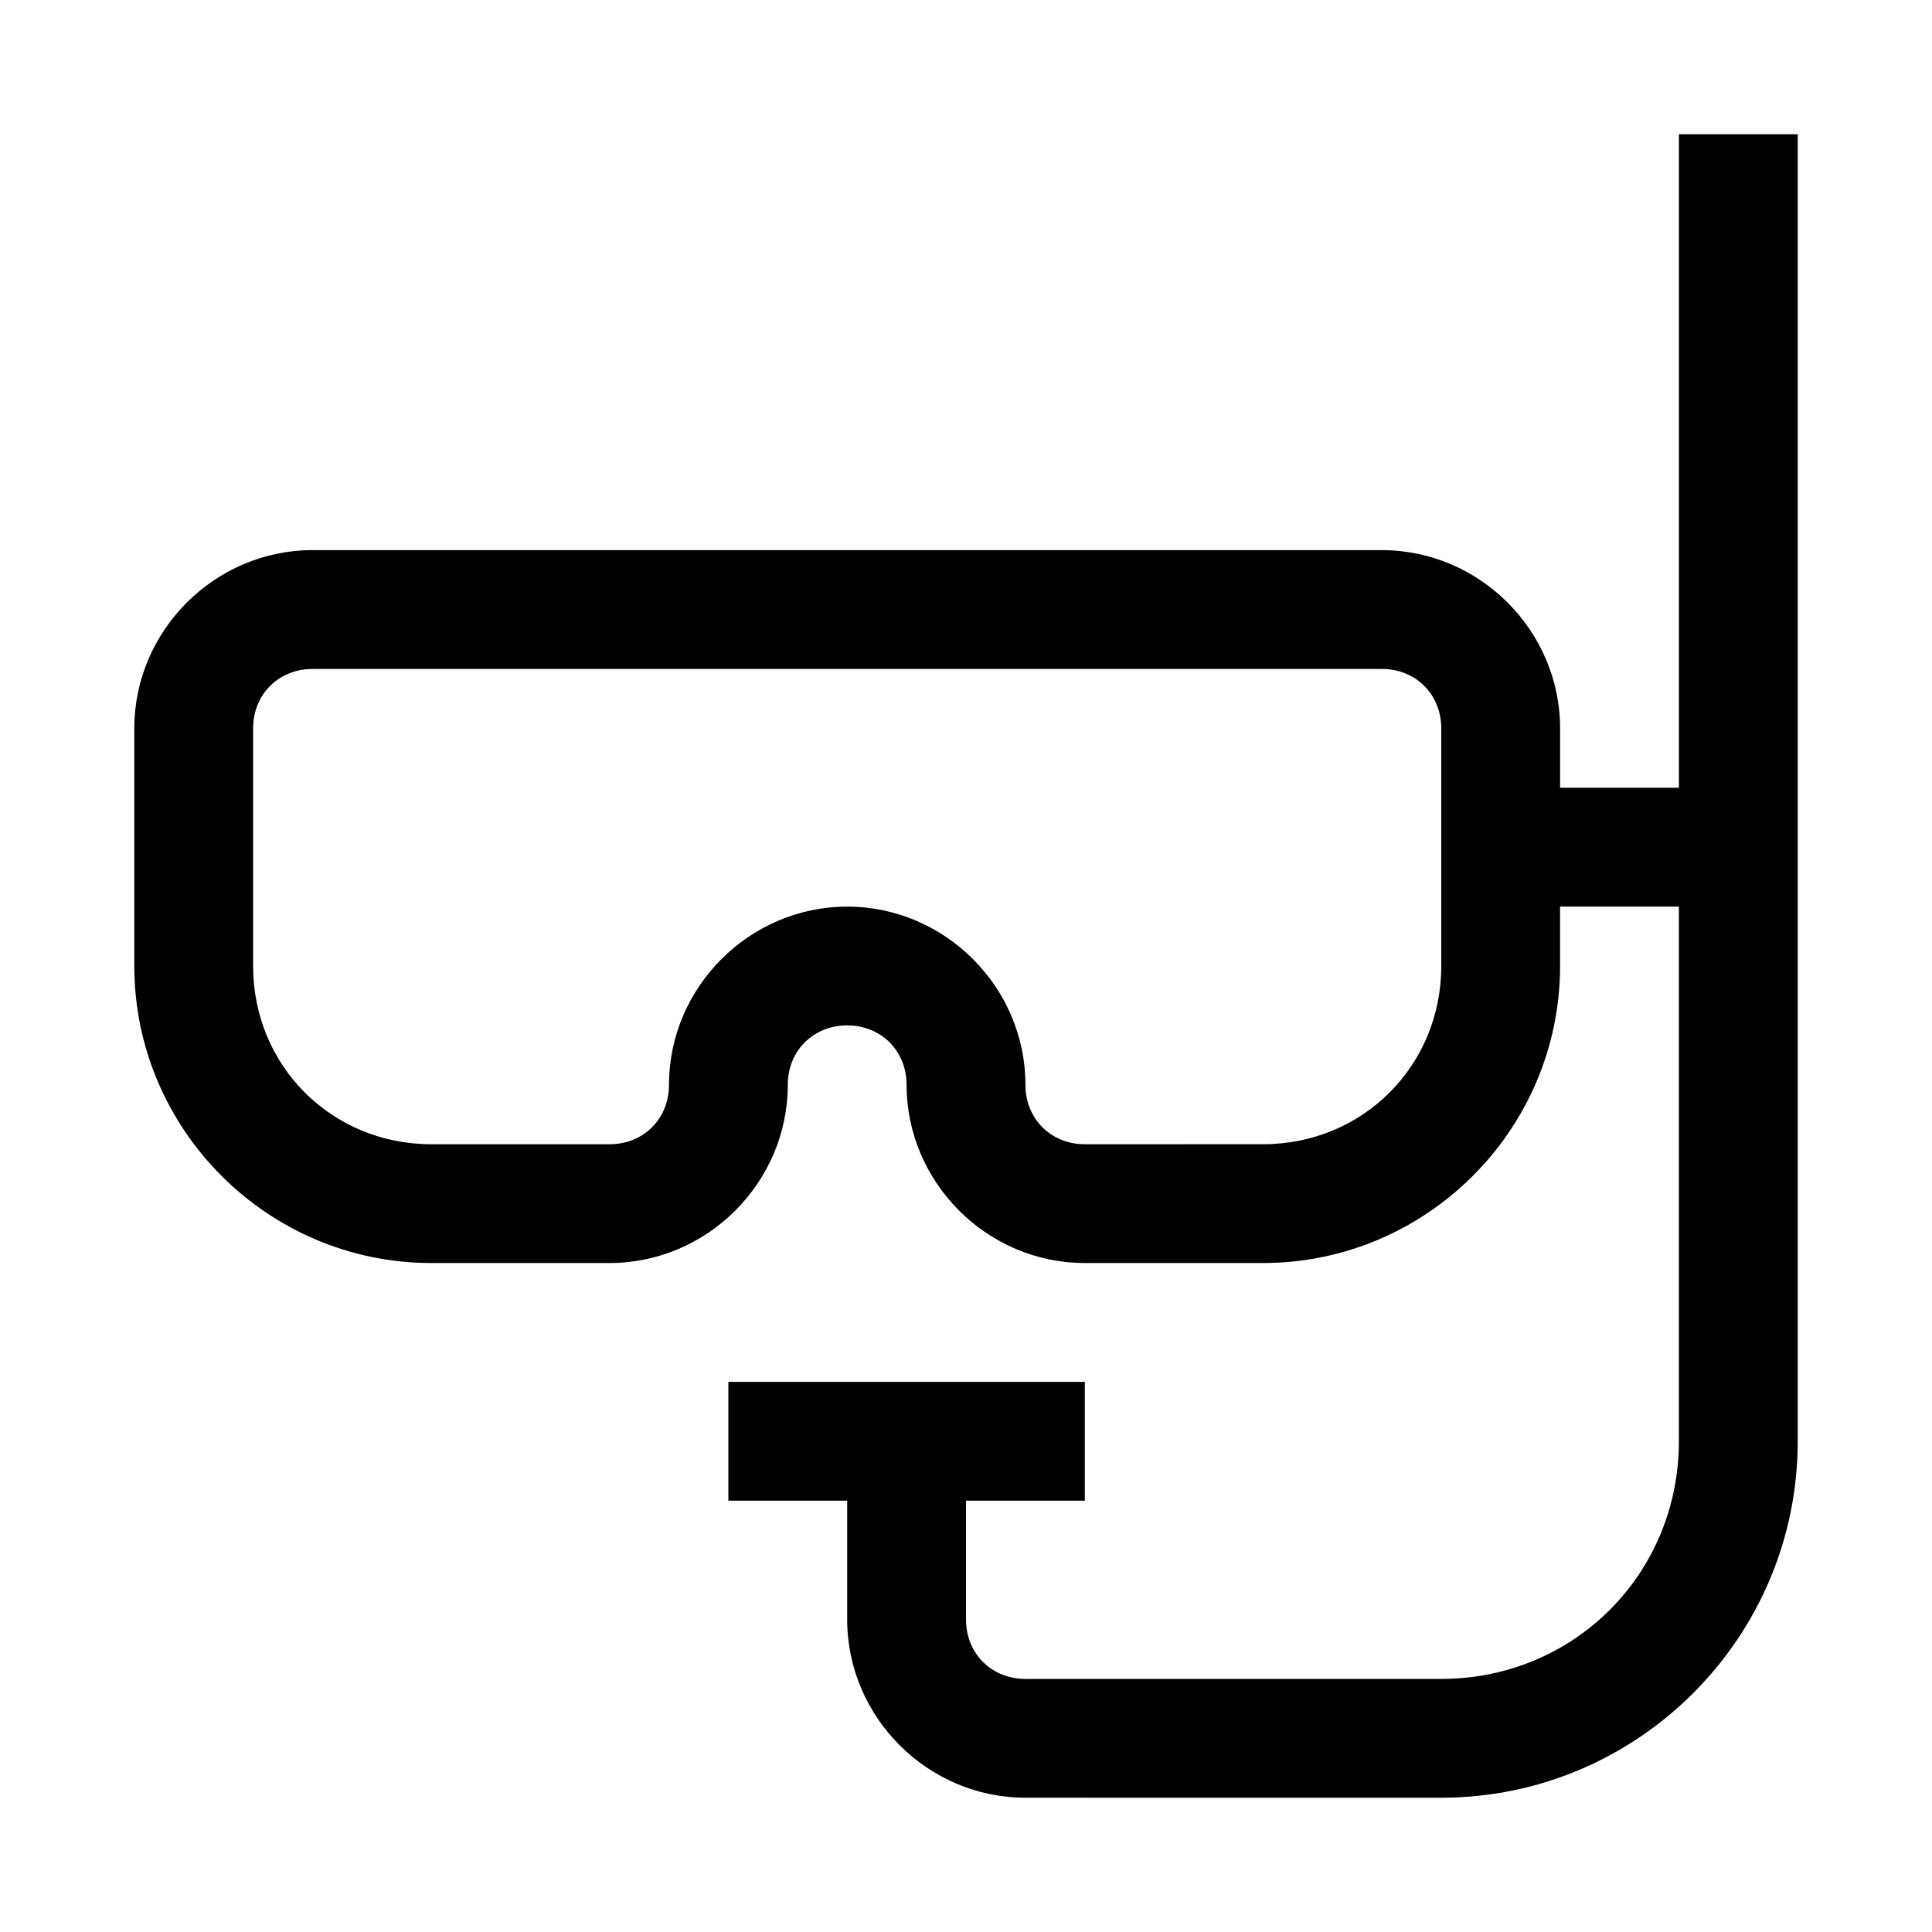<?xml version="1.0" encoding="UTF-8"?>
<!-- The Best Svg Icon site in the world: iconSvg.co, Visit us! https://iconsvg.co -->
<svg fill="#000000" width="800px" height="800px" version="1.1" viewBox="144 144 512 512" xmlns="http://www.w3.org/2000/svg">
 <path d="m588.93 179.58v173.18l-31.488 0.004v-15.742c0-25.895-21.34-47.23-47.23-47.23l-283.39-0.004c-25.895 0-47.23 21.34-47.23 47.23v62.977c0 43.34 35.383 78.719 78.719 78.719h47.23c25.895 0 47.23-21.34 47.23-47.23 0-8.996 6.75-15.746 15.742-15.746 8.996 0 15.742 6.75 15.742 15.746 0 25.895 21.34 47.23 47.23 47.23h47.23c43.34 0 78.719-35.383 78.719-78.719v-15.742h31.488v141.7c0 35.16-27.816 62.977-62.977 62.977h-110.2c-8.996 0-15.742-6.75-15.742-15.742v-31.488l31.488-0.004v-31.488h-94.465v31.488h31.488v31.488c0 25.895 21.34 47.23 47.23 47.23l110.21 0.004c52.062 0 94.465-42.402 94.465-94.465v-346.37zm-362.11 141.7h283.39c8.996 0 15.742 6.75 15.742 15.746v62.977c0 26.438-20.793 47.23-47.23 47.23l-47.23 0.004c-8.996 0-15.742-6.75-15.742-15.742 0-25.895-21.34-47.23-47.23-47.23-25.895 0-47.23 21.34-47.23 47.23 0 8.996-6.75 15.742-15.742 15.742h-47.242c-26.438 0-47.23-20.793-47.23-47.23v-62.977c0-8.996 6.75-15.746 15.742-15.746z"/>
</svg>